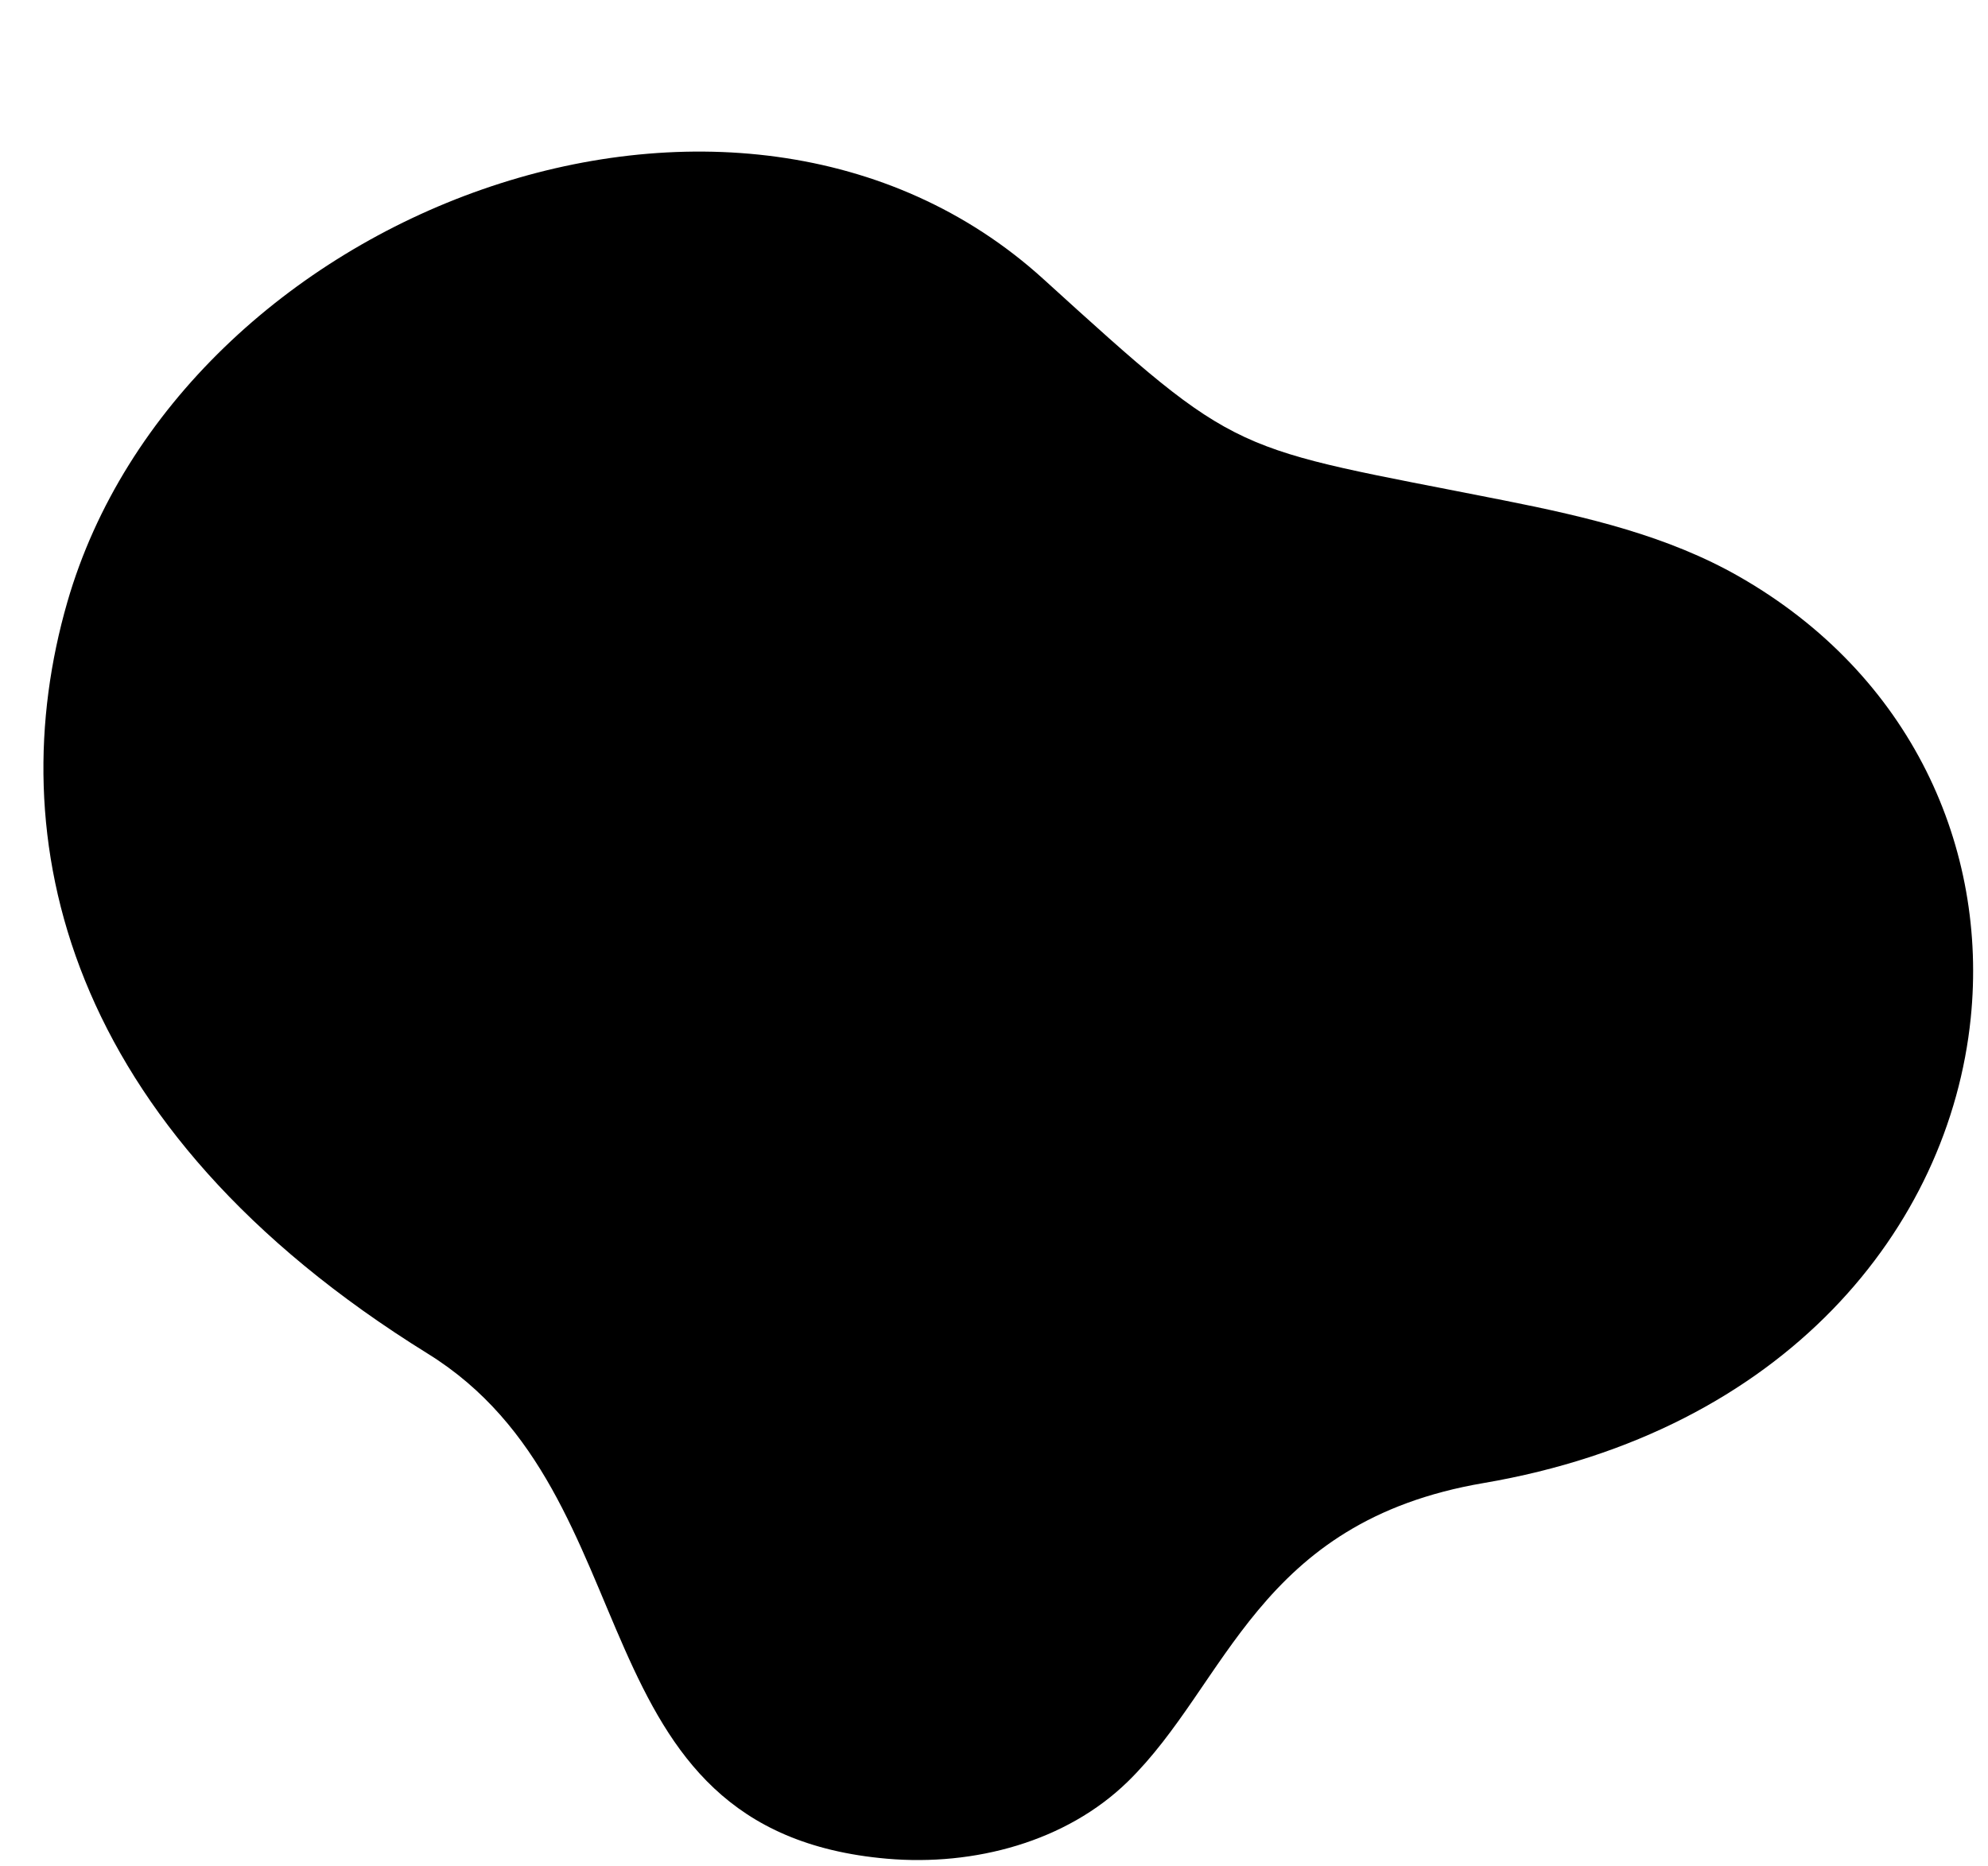 <?xml version="1.0" encoding="UTF-8"?><svg xmlns="http://www.w3.org/2000/svg" xmlns:xlink="http://www.w3.org/1999/xlink" height="2901.9" preserveAspectRatio="xMidYMid meet" version="1.0" viewBox="-67.5 -235.7 3090.6 2901.9" width="3090.6" zoomAndPan="magnify"><g id="change1_1"><path d="M 2238.863 2070.312 C 2707.93 1990.32 2963.043 1673.051 2996.262 1347.312 C 3023.172 1083.48 2904.516 814.098 2636.059 660.727 C 2526 597.855 2401.418 568.281 2270.059 542.238 C 1841.023 457.113 1864.82 480.141 1554.68 198.285 C 1077.141 -235.664 212.359 92.512 37.078 700.812 C -67.473 1063.652 27.953 1515.961 597.551 1869.141 C 953.852 2090.059 819.566 2611.691 1311.488 2654.43 C 1447.262 2666.219 1590.168 2627.879 1685.77 2534.539 C 1841.723 2382.281 1886.098 2130.461 2238.863 2070.312" fill="inherit" fill-rule="evenodd"/></g></svg>